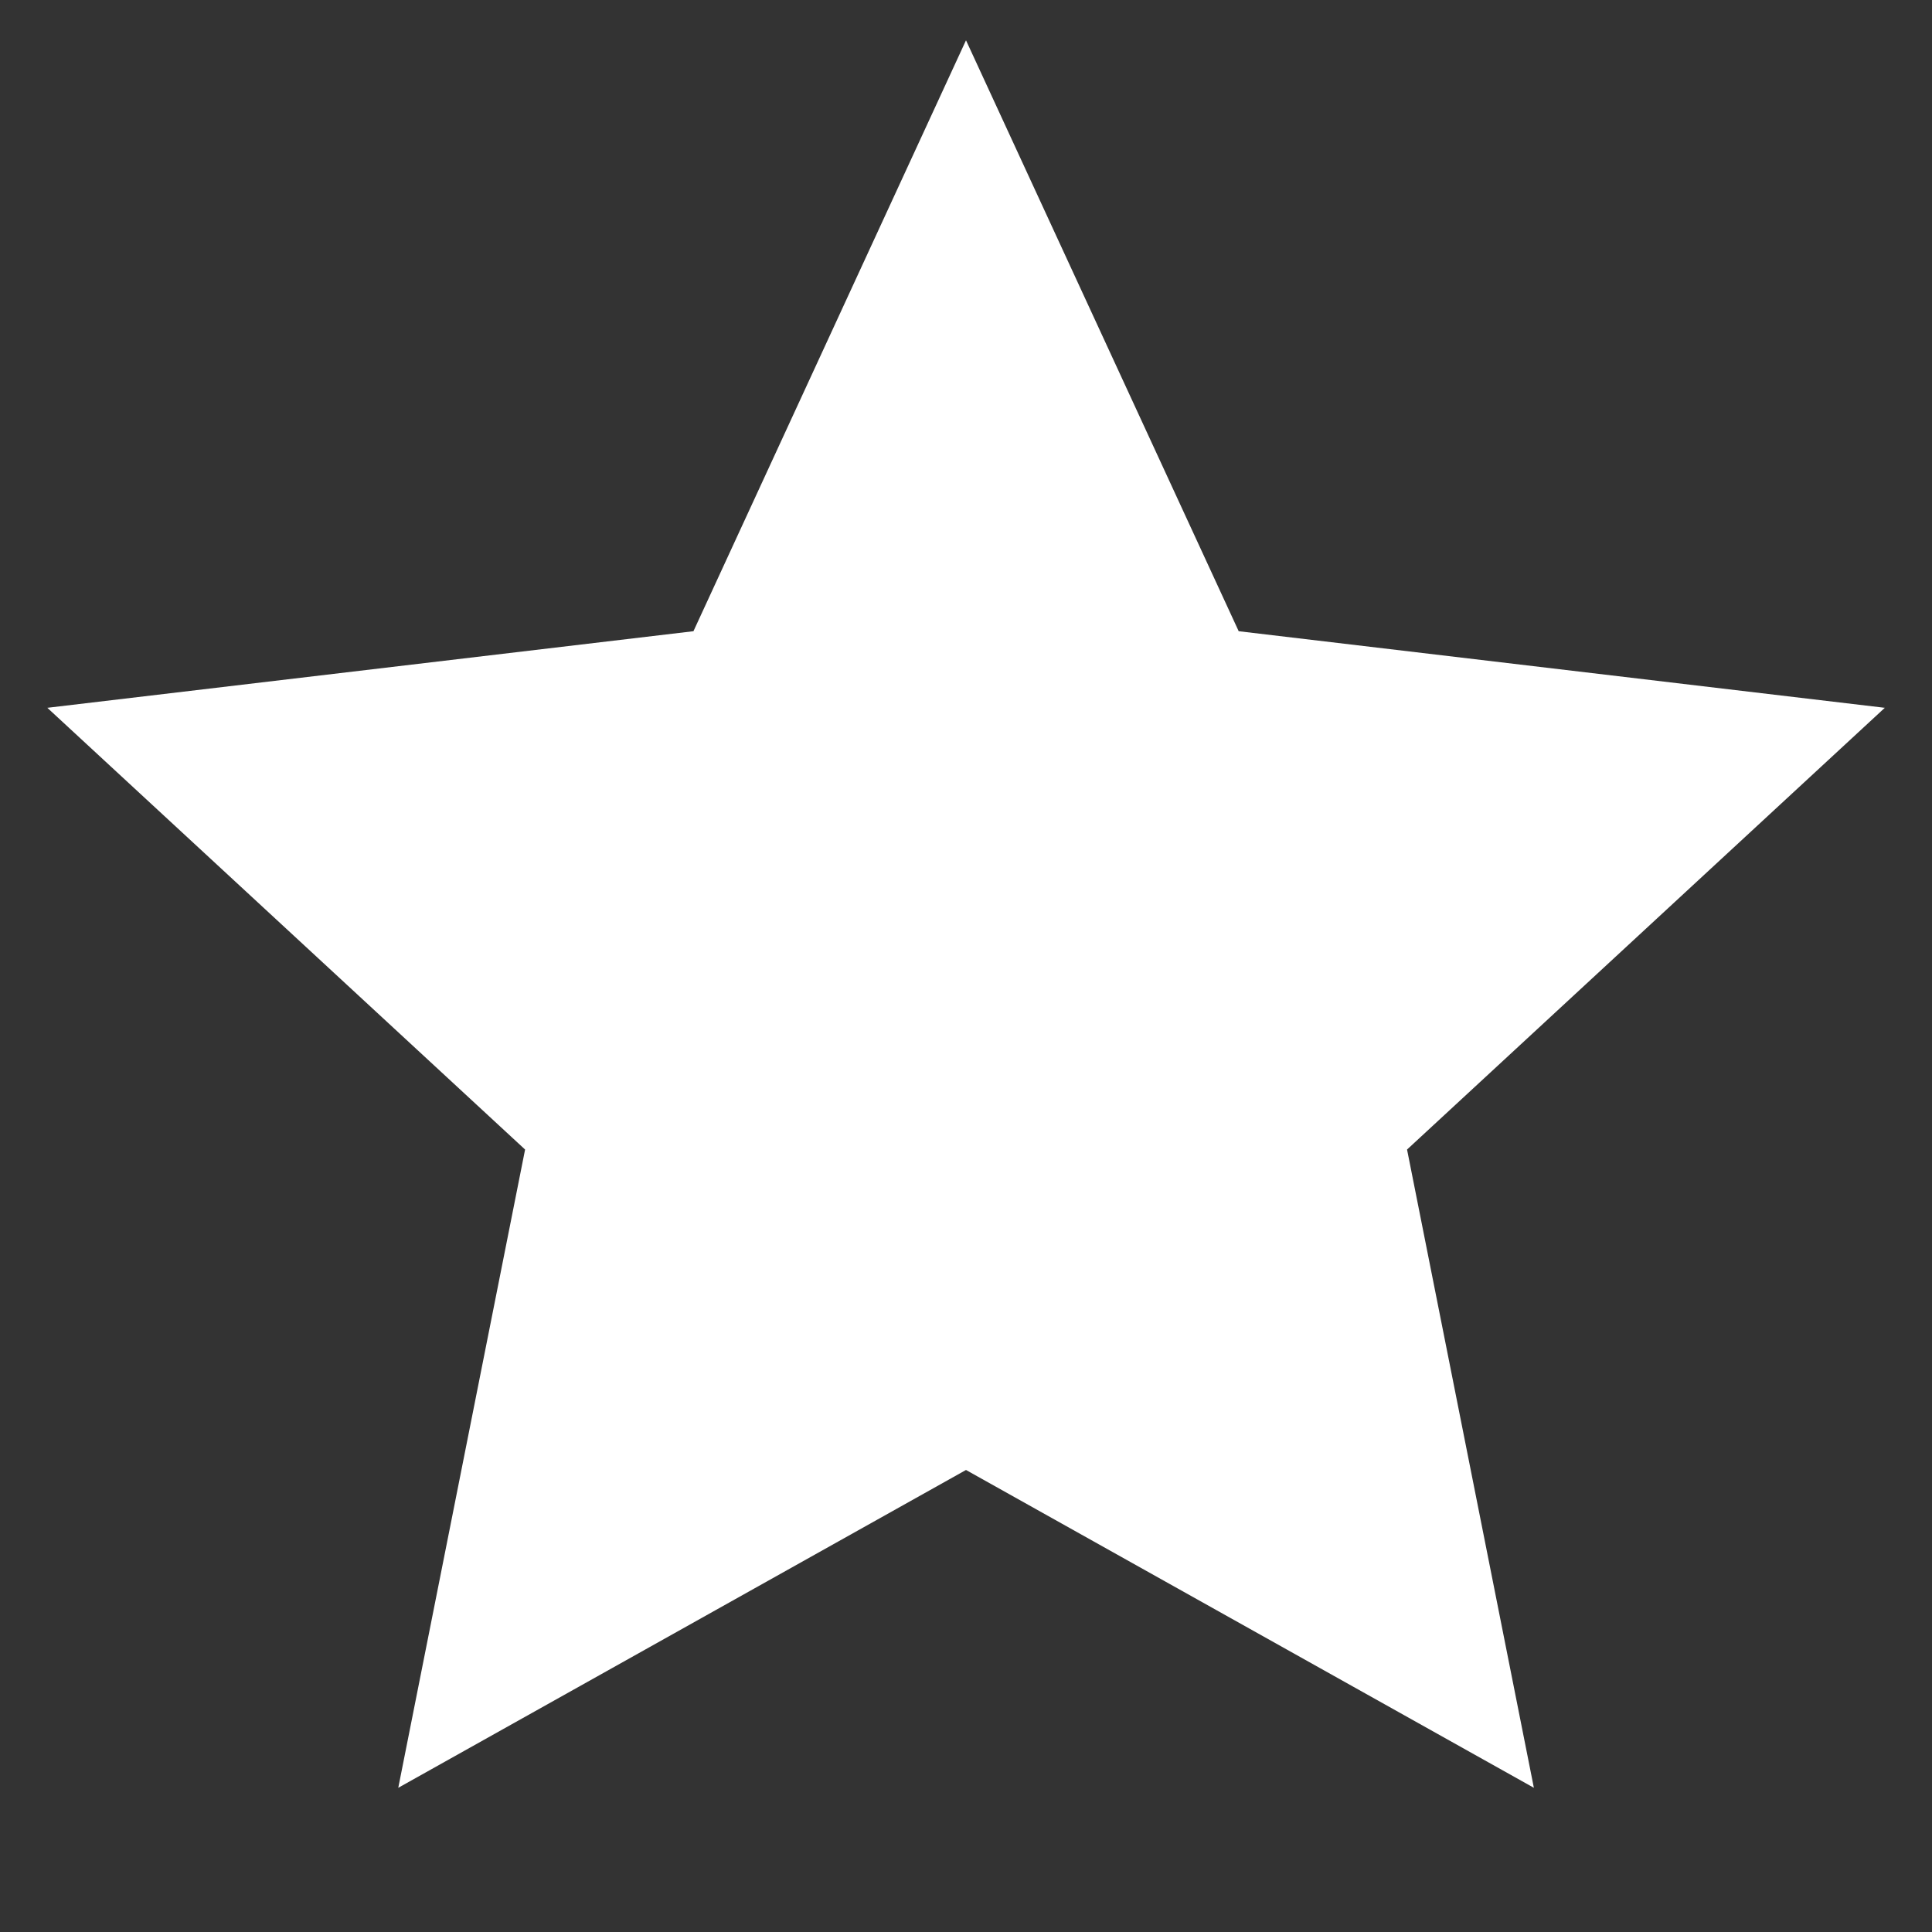 <svg width="14" height="14" viewBox="0 0 14 14" fill="none" xmlns="http://www.w3.org/2000/svg">
<rect x="0" y="0" width="14" height="14" fill="#333333" stroke="none"/>
<g id="14. System / 15. Star">
<path id="Vector" d="M7 10.652L2.886 12.955L3.805 8.33L0.343 5.129L5.025 4.574L7 0.292L8.976 4.574L13.658 5.129L10.196 8.33L11.115 12.955L7 10.652Z" fill="white"/>
</g>
</svg>
